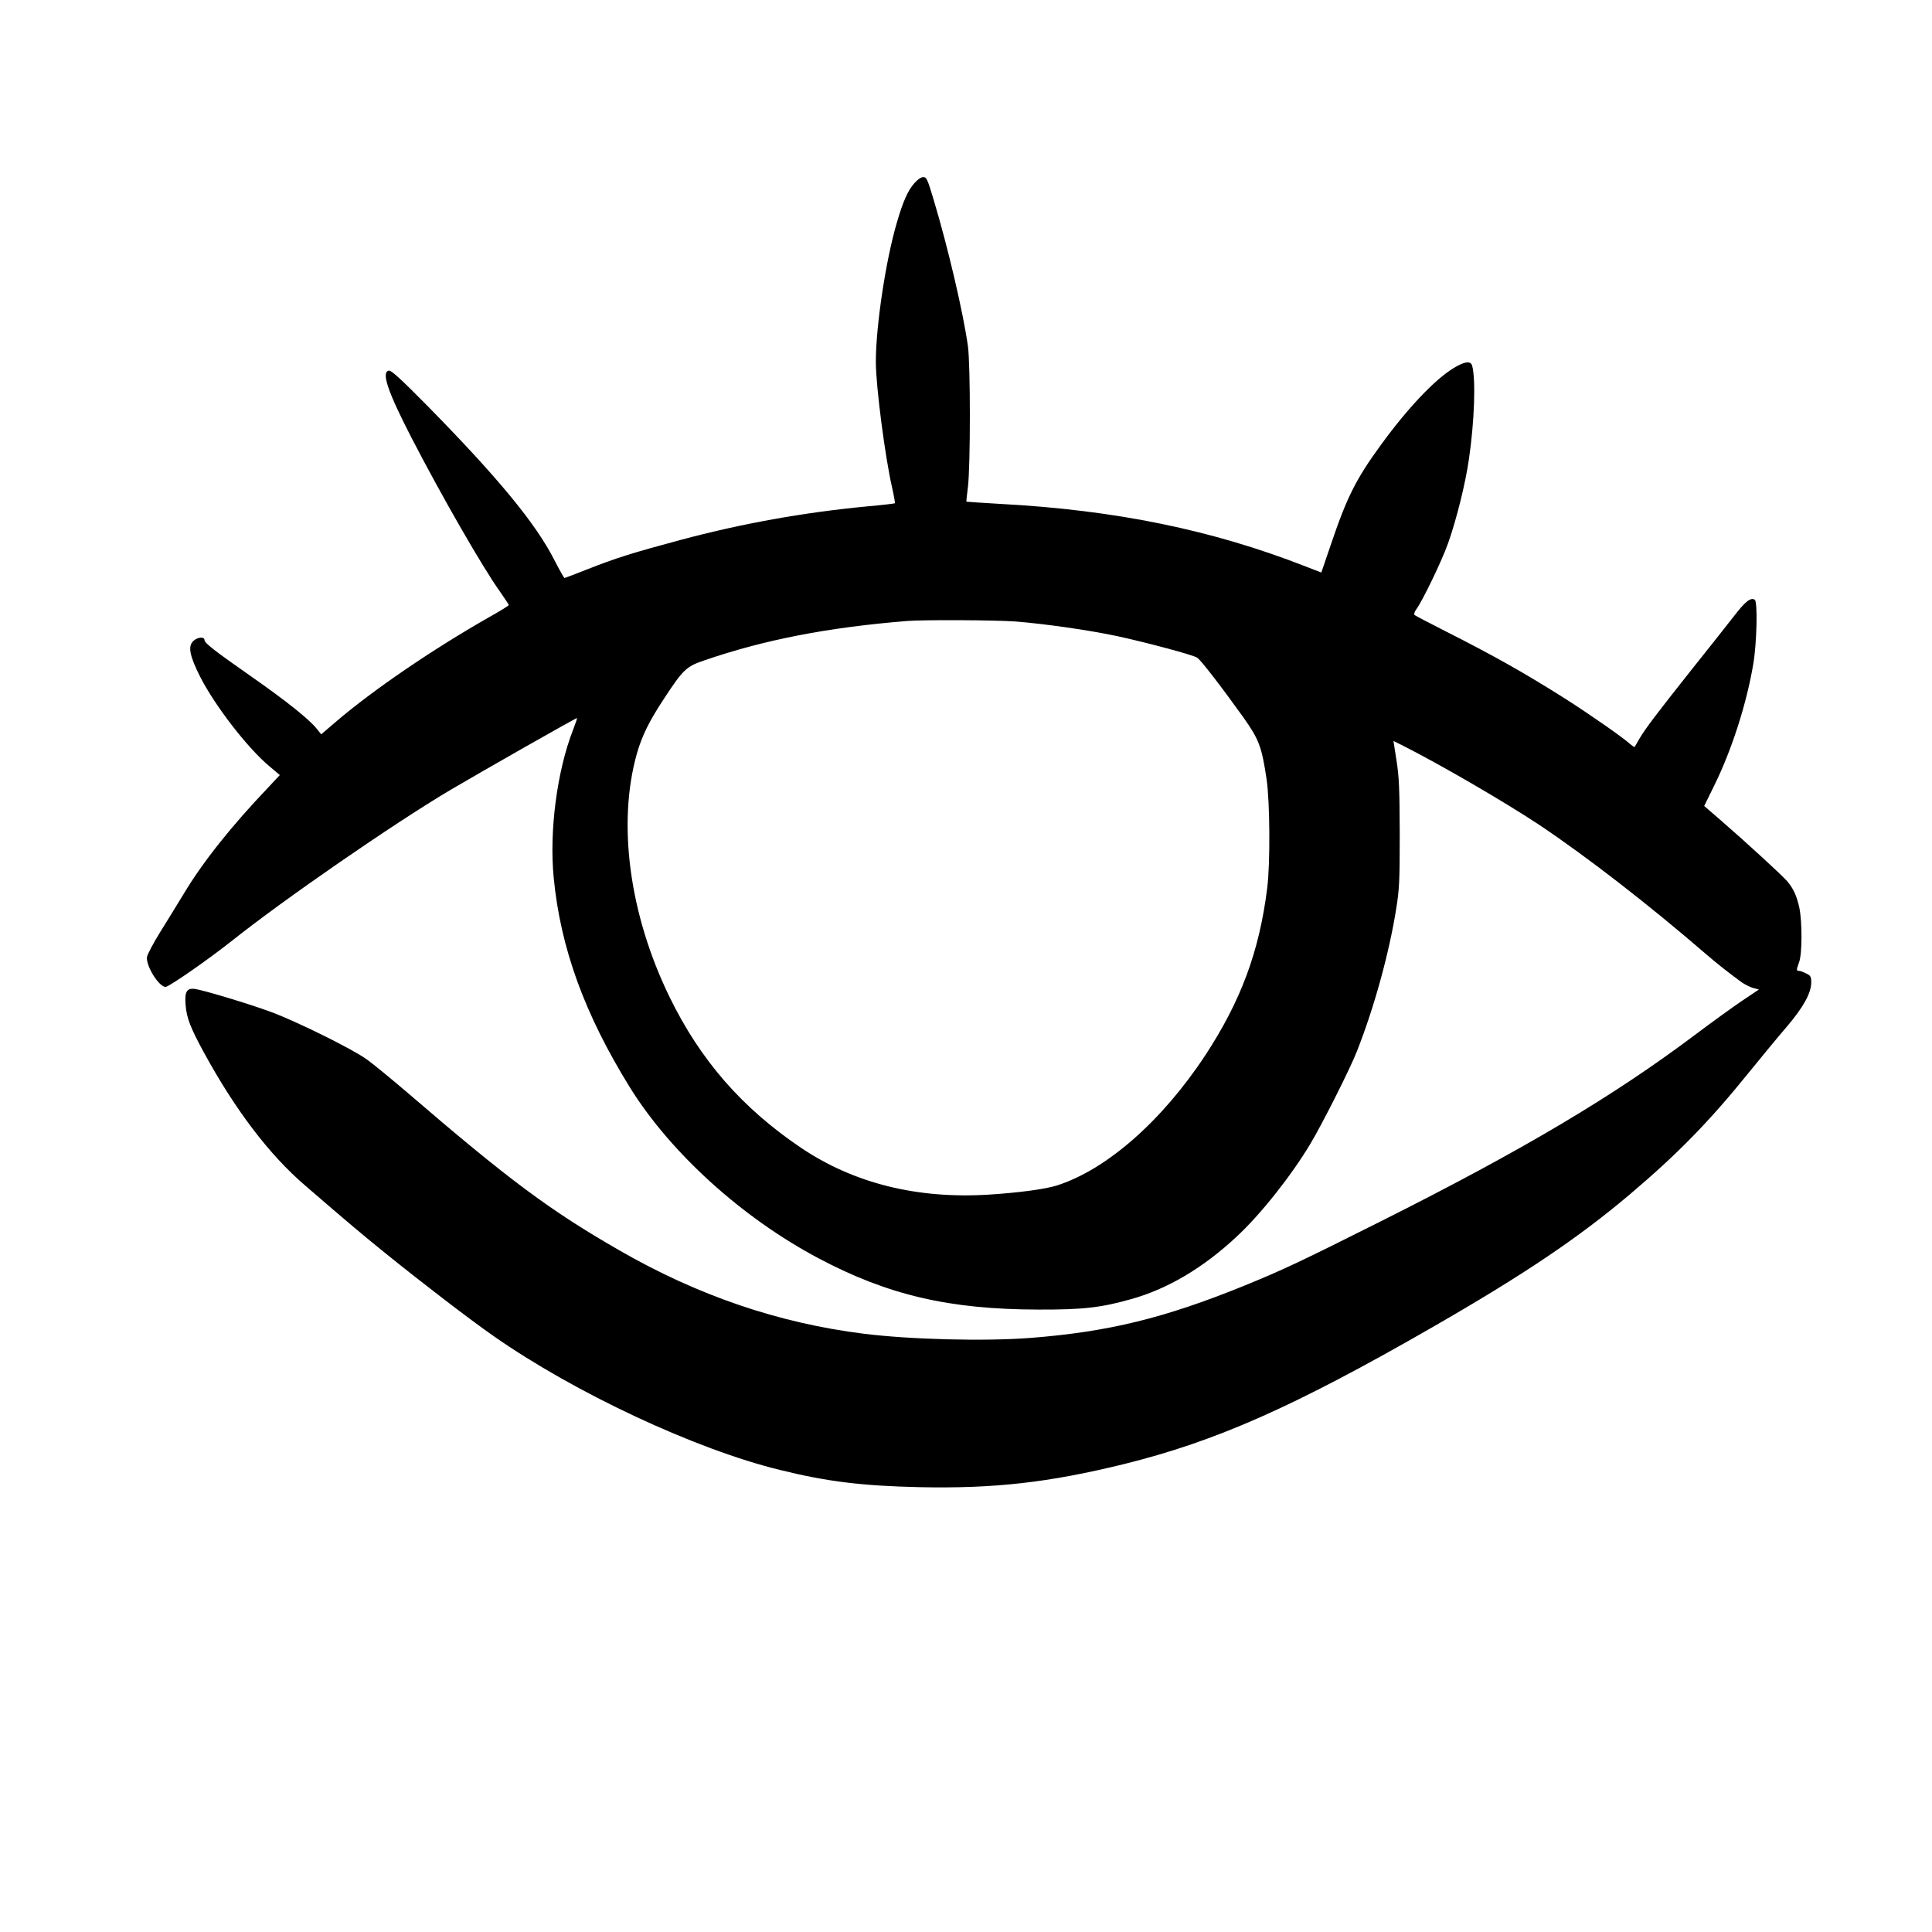<svg width="48" height="48" viewBox="0 0 48 48" fill="none" xmlns="http://www.w3.org/2000/svg">
<path d="M22.72 4.548C22.556 4.732 22.44 4.992 22.284 5.524C22.008 6.456 21.76 8.096 21.76 8.992C21.76 9.592 21.992 11.376 22.168 12.132C22.212 12.328 22.24 12.492 22.232 12.504C22.22 12.512 21.916 12.548 21.556 12.58C19.956 12.732 18.424 13.008 16.888 13.42C15.696 13.74 15.292 13.868 14.592 14.144C14.292 14.264 14.036 14.36 14.024 14.36C14.012 14.36 13.9 14.16 13.776 13.92C13.312 13.004 12.368 11.864 10.624 10.088C9.968 9.424 9.724 9.2 9.664 9.208C9.464 9.236 9.632 9.732 10.236 10.9C10.992 12.36 11.996 14.104 12.42 14.696C12.54 14.868 12.64 15.016 12.64 15.032C12.64 15.048 12.42 15.184 12.148 15.336C10.744 16.136 9.264 17.144 8.336 17.94L7.98 18.244L7.868 18.104C7.68 17.868 7.096 17.404 6.272 16.828C5.328 16.168 5.08 15.976 5.08 15.9C5.08 15.812 4.908 15.828 4.804 15.924C4.664 16.056 4.708 16.288 4.976 16.82C5.344 17.54 6.156 18.592 6.696 19.04L6.952 19.256L6.668 19.56C5.748 20.524 5.036 21.42 4.564 22.208C4.4 22.476 4.132 22.916 3.968 23.176C3.808 23.436 3.664 23.708 3.652 23.776C3.62 23.988 3.944 24.516 4.112 24.52C4.196 24.52 5.176 23.84 5.78 23.36C7.056 22.344 9.772 20.468 11.18 19.632C12.008 19.144 14.3 17.84 14.336 17.84C14.344 17.84 14.3 17.972 14.236 18.136C13.84 19.156 13.644 20.64 13.756 21.8C13.924 23.552 14.524 25.2 15.652 27.02C16.664 28.648 18.444 30.26 20.34 31.264C22.064 32.176 23.58 32.532 25.8 32.536C26.9 32.54 27.36 32.488 28.104 32.276C29.012 32.024 29.904 31.492 30.728 30.72C31.32 30.172 32.08 29.212 32.552 28.424C32.848 27.932 33.544 26.552 33.712 26.12C34.144 25.024 34.512 23.684 34.688 22.58C34.768 22.084 34.776 21.872 34.776 20.7C34.772 19.6 34.76 19.3 34.696 18.896L34.62 18.408L34.86 18.528C35.788 18.996 37.388 19.928 38.24 20.492C39.44 21.296 40.952 22.468 42.38 23.7C42.644 23.928 42.936 24.16 43.276 24.408C43.36 24.464 43.488 24.528 43.564 24.548L43.7 24.584L43.276 24.868C43.04 25.028 42.52 25.404 42.116 25.708C40.084 27.236 37.828 28.576 34.32 30.336C32.32 31.34 31.88 31.548 30.92 31.94C28.932 32.748 27.544 33.088 25.604 33.24C24.46 33.328 22.612 33.28 21.46 33.136C19.344 32.872 17.336 32.188 15.38 31.06C13.668 30.076 12.644 29.316 10.12 27.144C9.712 26.796 9.256 26.42 9.1 26.312C8.744 26.056 7.364 25.376 6.74 25.144C6.176 24.936 5.044 24.596 4.832 24.568C4.636 24.548 4.584 24.644 4.612 24.976C4.636 25.292 4.736 25.544 5.072 26.16C5.848 27.58 6.692 28.692 7.584 29.456C8.676 30.4 9.012 30.68 9.56 31.124C10.476 31.864 11.668 32.78 12.26 33.192C14.276 34.604 17.288 36.012 19.376 36.52C20.556 36.812 21.42 36.916 22.84 36.948C24.7 36.988 26.064 36.832 27.92 36.376C30.216 35.808 32.156 34.948 35.592 32.972C37.852 31.672 39.204 30.764 40.5 29.668C41.68 28.668 42.464 27.868 43.452 26.644C43.764 26.26 44.188 25.744 44.396 25.504C44.804 25.024 45 24.672 45 24.404C45 24.268 44.984 24.236 44.872 24.184C44.804 24.148 44.724 24.12 44.692 24.12C44.628 24.12 44.628 24.1 44.7 23.9C44.776 23.688 44.776 22.904 44.704 22.552C44.64 22.26 44.56 22.084 44.408 21.9C44.3 21.768 43.388 20.932 42.752 20.38L42.34 20.024L42.588 19.52C43.024 18.636 43.392 17.492 43.56 16.496C43.648 15.98 43.672 14.944 43.596 14.9C43.496 14.836 43.36 14.944 43.08 15.308C42.916 15.52 42.456 16.1 42.06 16.596C41.164 17.724 40.868 18.116 40.732 18.352C40.672 18.456 40.62 18.548 40.612 18.556C40.604 18.568 40.56 18.536 40.508 18.492C40.332 18.328 39.492 17.744 38.864 17.344C37.856 16.708 37.124 16.296 35.9 15.676C35.504 15.476 35.164 15.296 35.144 15.28C35.124 15.26 35.144 15.196 35.192 15.132C35.36 14.892 35.812 13.956 35.976 13.5C36.176 12.944 36.412 12.004 36.496 11.4C36.632 10.472 36.668 9.432 36.576 9.088C36.54 8.96 36.392 8.976 36.116 9.144C35.648 9.428 34.98 10.132 34.312 11.048C33.688 11.904 33.464 12.348 33.06 13.544L32.828 14.224L32.424 14.068C30.124 13.168 27.712 12.672 24.86 12.52C24.4 12.492 24.016 12.468 24.012 12.464C24.004 12.46 24.024 12.296 24.048 12.096C24.112 11.572 24.112 9.072 24.048 8.6C23.928 7.752 23.552 6.144 23.192 4.948C23.044 4.456 23.02 4.4 22.94 4.4C22.884 4.4 22.796 4.46 22.72 4.548ZM25.22 15.44C25.932 15.496 27.012 15.648 27.736 15.8C28.46 15.956 29.636 16.268 29.744 16.34C29.836 16.4 30.336 17.048 30.892 17.824C31.28 18.372 31.348 18.552 31.468 19.36C31.552 19.924 31.56 21.468 31.484 22.06C31.288 23.64 30.828 24.872 29.944 26.22C28.868 27.852 27.492 29.06 26.26 29.452C25.972 29.544 25.32 29.632 24.568 29.68C22.78 29.792 21.2 29.396 19.888 28.508C18.428 27.52 17.4 26.336 16.64 24.78C15.636 22.728 15.332 20.456 15.824 18.72C15.948 18.284 16.132 17.912 16.488 17.372C16.968 16.64 17.048 16.56 17.484 16.412C18.98 15.896 20.564 15.588 22.54 15.428C22.936 15.396 24.712 15.404 25.22 15.44Z" fill="black"/>
</svg>
